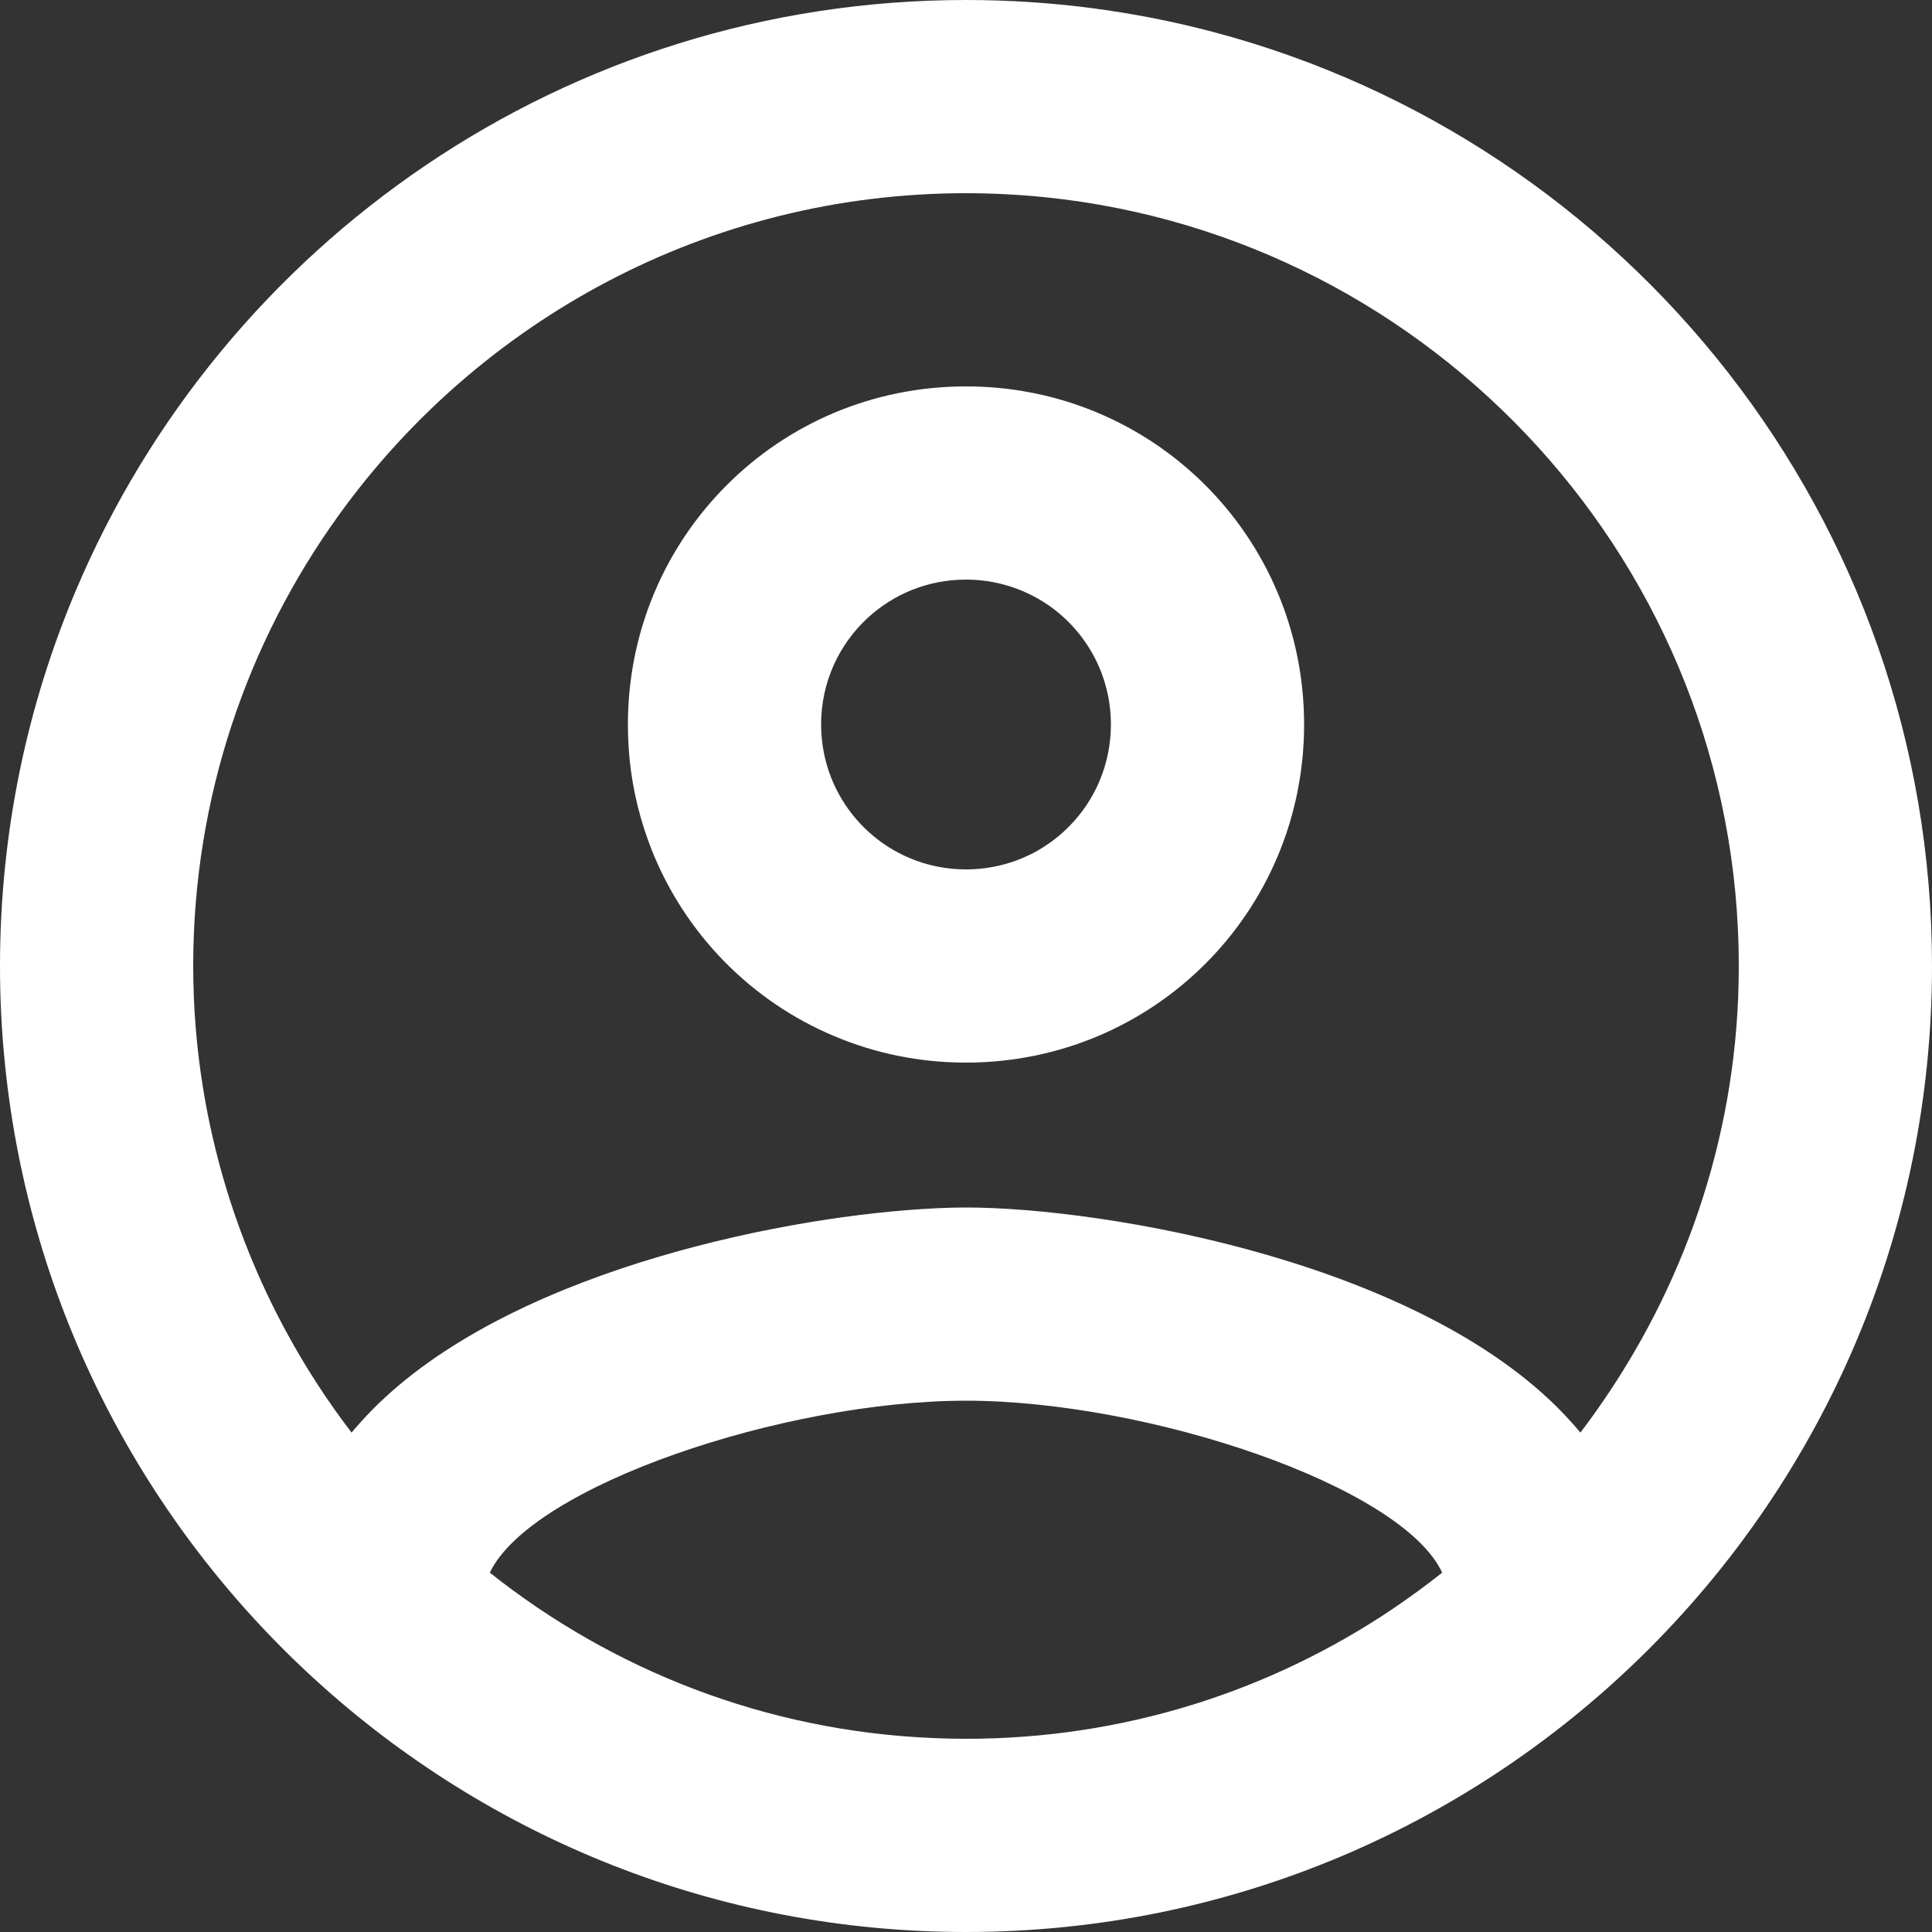 <svg width="15" height="15" viewBox="0 0 15 15" fill="none" xmlns="http://www.w3.org/2000/svg">
<rect x="0" y="0" width="15" height="15" fill="#333333" stroke="none"/>
<path fill-rule="evenodd" clip-rule="evenodd" d="M7.24 13.494C5.946 13.439 4.759 12.969 3.803 12.21C4.125 11.535 6.09 10.875 7.5 10.875C8.91 10.875 10.883 11.535 11.197 12.21C11.07 12.311 10.938 12.407 10.803 12.498C9.855 13.133 8.721 13.5 7.5 13.5C7.413 13.5 7.326 13.498 7.24 13.494ZM13.495 7.748C13.444 8.98 13.014 10.111 12.332 11.04C12.311 11.068 12.291 11.095 12.27 11.123C12.248 11.096 12.226 11.07 12.203 11.045C11.093 9.8 8.573 9.375 7.5 9.375C7.366 9.375 7.209 9.382 7.035 9.396C5.819 9.494 3.768 9.956 2.797 11.045C2.789 11.054 2.781 11.063 2.773 11.072C2.758 11.088 2.744 11.105 2.73 11.123C2.539 10.874 2.37 10.612 2.222 10.339C1.789 9.541 1.542 8.652 1.505 7.739C1.502 7.659 1.5 7.58 1.5 7.5C1.5 7.5 1.5 7.5 1.5 7.5C1.5 6.195 1.919 4.986 2.63 4C3.72 2.487 5.497 1.5 7.5 1.5C7.707 1.5 7.911 1.511 8.112 1.531C11.133 1.839 13.5 4.399 13.5 7.5C13.5 7.583 13.498 7.666 13.495 7.748ZM0.59 4.582C0.21 5.479 0 6.465 0 7.5C0 7.759 0.013 8.014 0.039 8.266C0.423 12.047 3.619 15 7.5 15C11.64 15 15 11.64 15 7.5C15 4.026 12.634 1.101 9.426 0.25C8.812 0.087 8.166 5.72205e-06 7.5 5.72205e-06C4.395 5.72205e-06 1.729 1.89 0.59 4.582ZM5.642 3.767C5.168 4.241 4.875 4.897 4.875 5.625C4.875 5.716 4.88 5.806 4.888 5.894C4.913 6.141 4.972 6.377 5.06 6.599C5.319 7.251 5.831 7.773 6.476 8.044C6.79 8.177 7.136 8.25 7.5 8.25C8.955 8.25 10.125 7.08 10.125 5.625C10.125 4.341 9.214 3.279 8 3.047C7.838 3.016 7.671 3 7.5 3C6.772 3 6.116 3.292 5.642 3.767ZM6.398 5.852C6.383 5.779 6.375 5.703 6.375 5.625C6.375 5.298 6.513 5.005 6.735 4.799C6.936 4.613 7.204 4.5 7.5 4.5C7.733 4.5 7.95 4.571 8.13 4.692C8.429 4.894 8.625 5.236 8.625 5.625C8.625 5.703 8.617 5.779 8.602 5.852C8.532 6.196 8.306 6.482 8 6.634C7.849 6.708 7.68 6.75 7.5 6.75C6.955 6.75 6.503 6.365 6.398 5.852Z" fill="white"/>
</svg>
